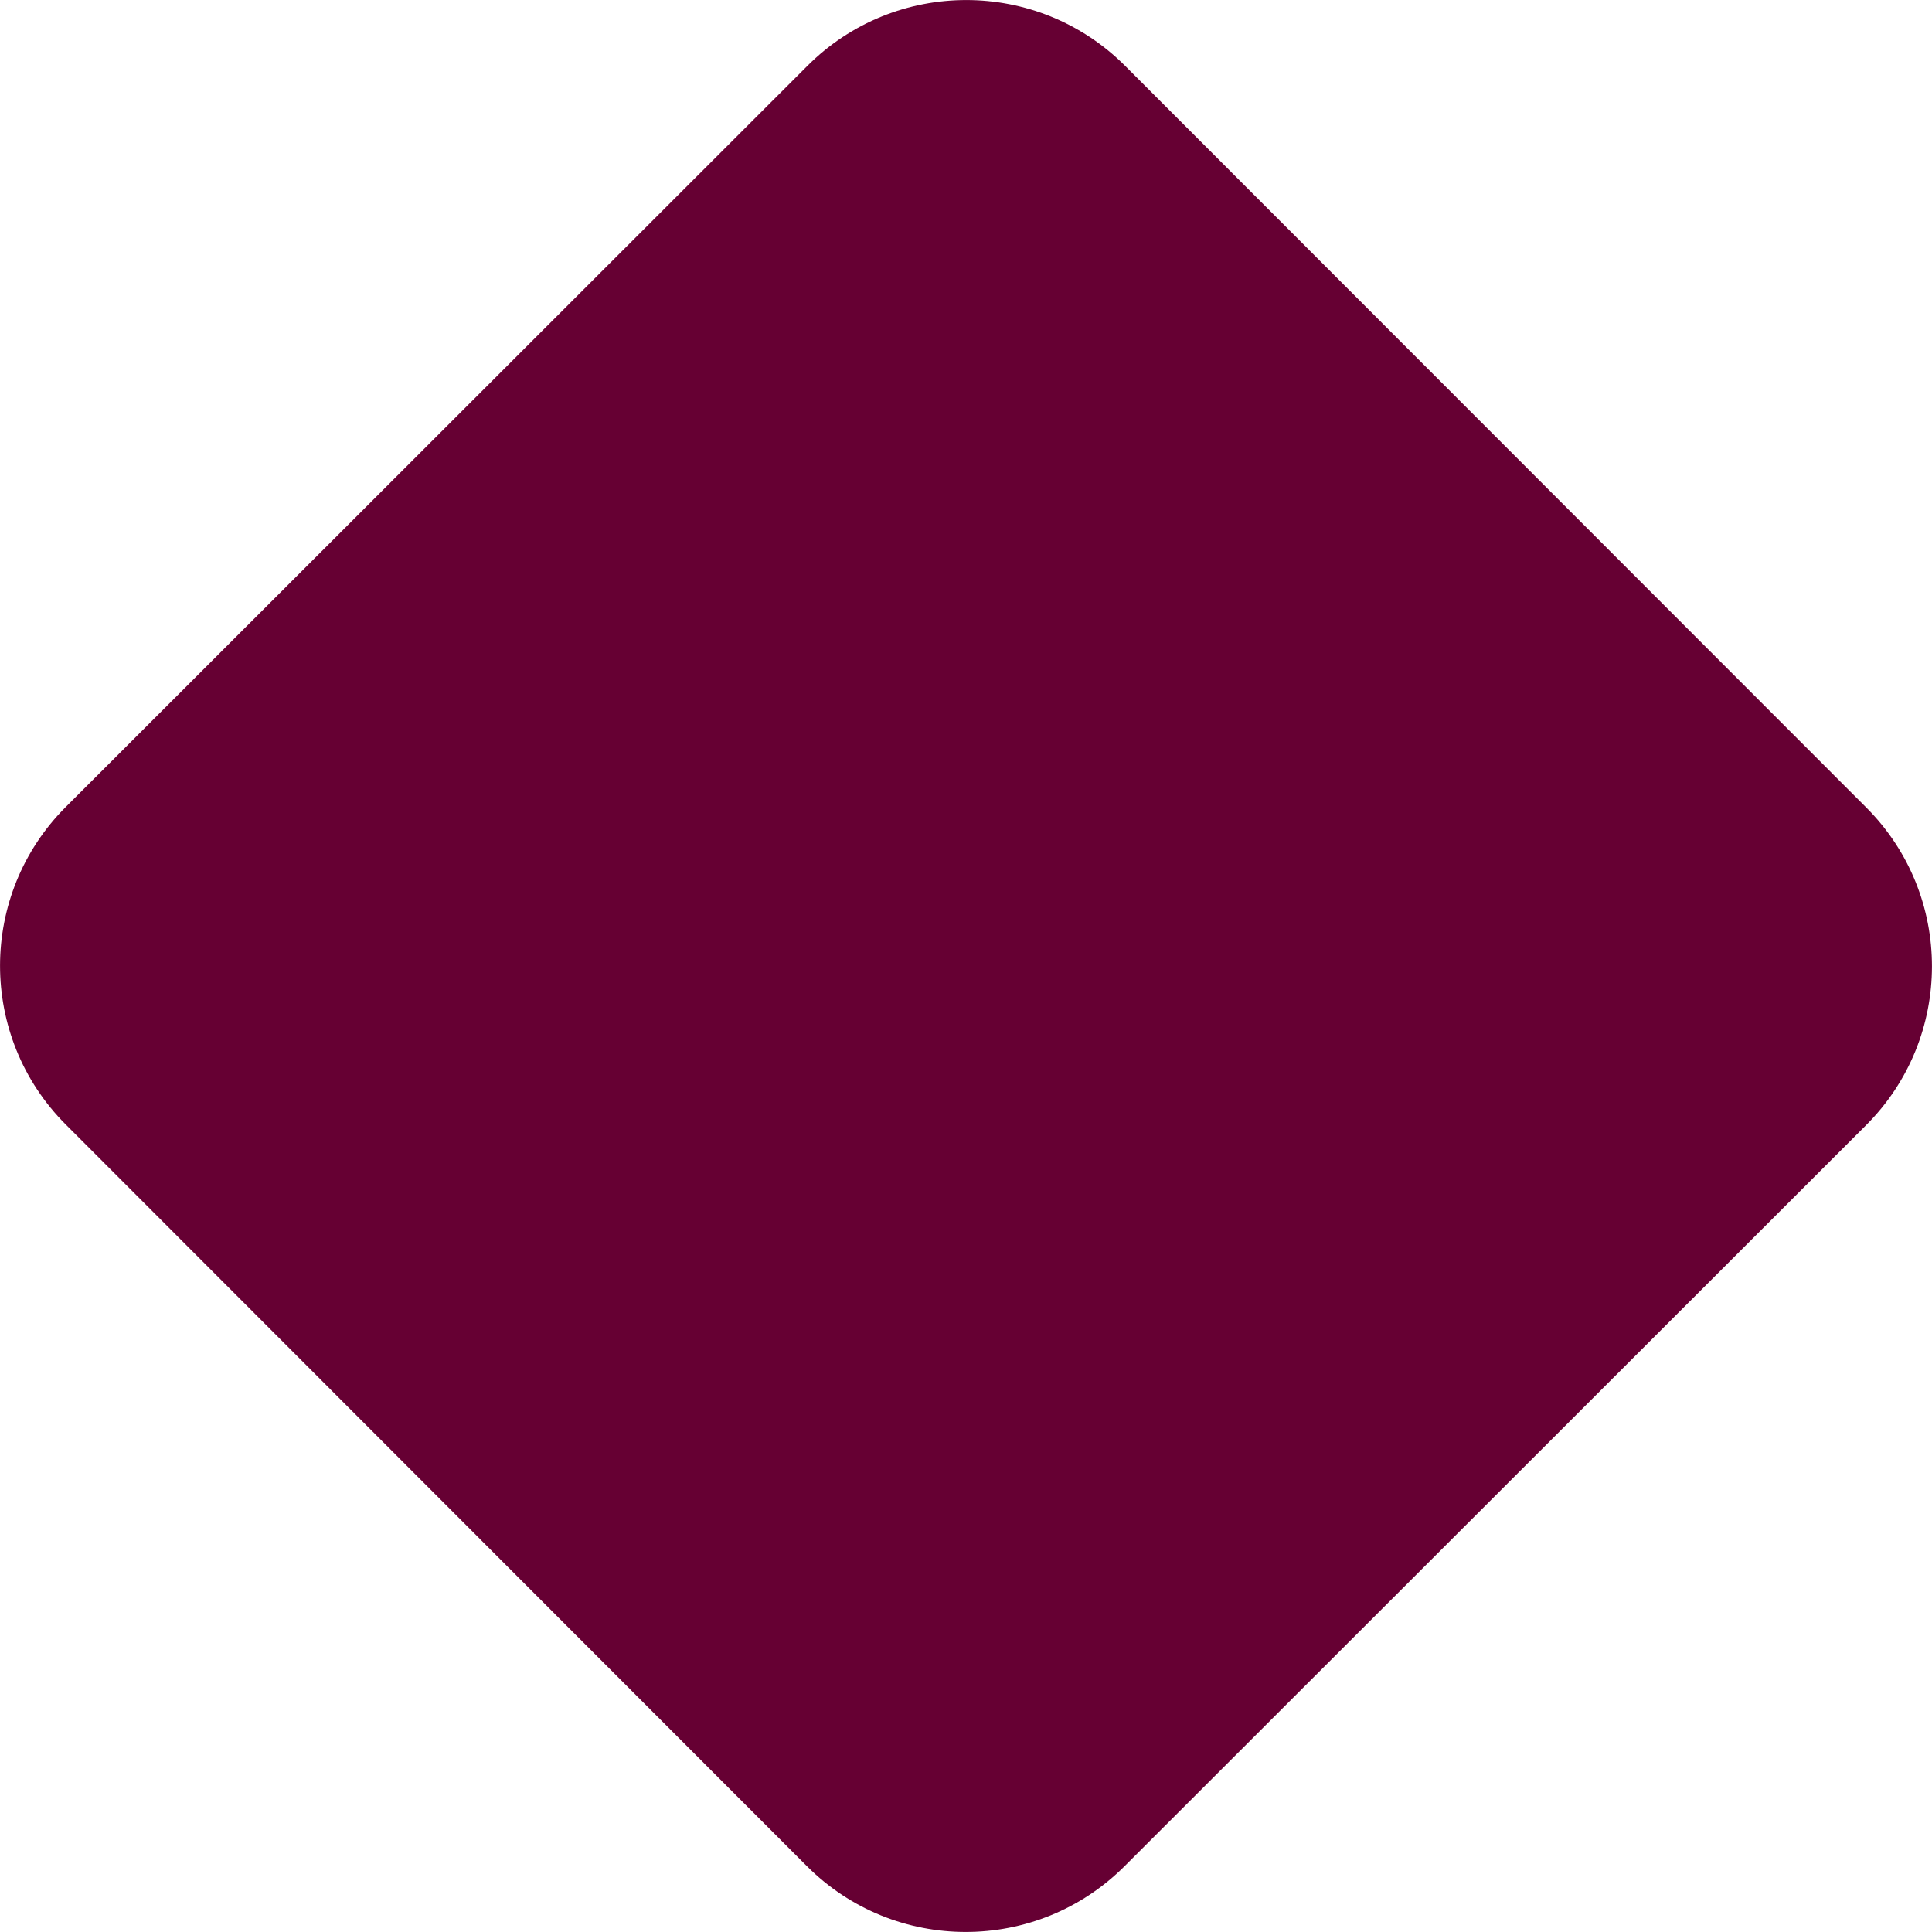 <svg
 xmlns="http://www.w3.org/2000/svg"
 xmlns:xlink="http://www.w3.org/1999/xlink"
 width="1290px" height="1290px">
<path fill-rule="evenodd"  fill="#660033"
 d="M751.271,43.996 L1246.077,539.139 C1304.636,597.738 1304.603,692.712 1246.004,751.271 L750.861,1246.076 C692.262,1304.635 597.287,1304.603 538.729,1246.004 L43.923,750.860 C-14.636,692.262 -14.603,597.287 43.995,538.728 L539.139,43.923 C597.738,-14.635 692.713,-14.603 751.271,43.996 Z"/>
</svg>